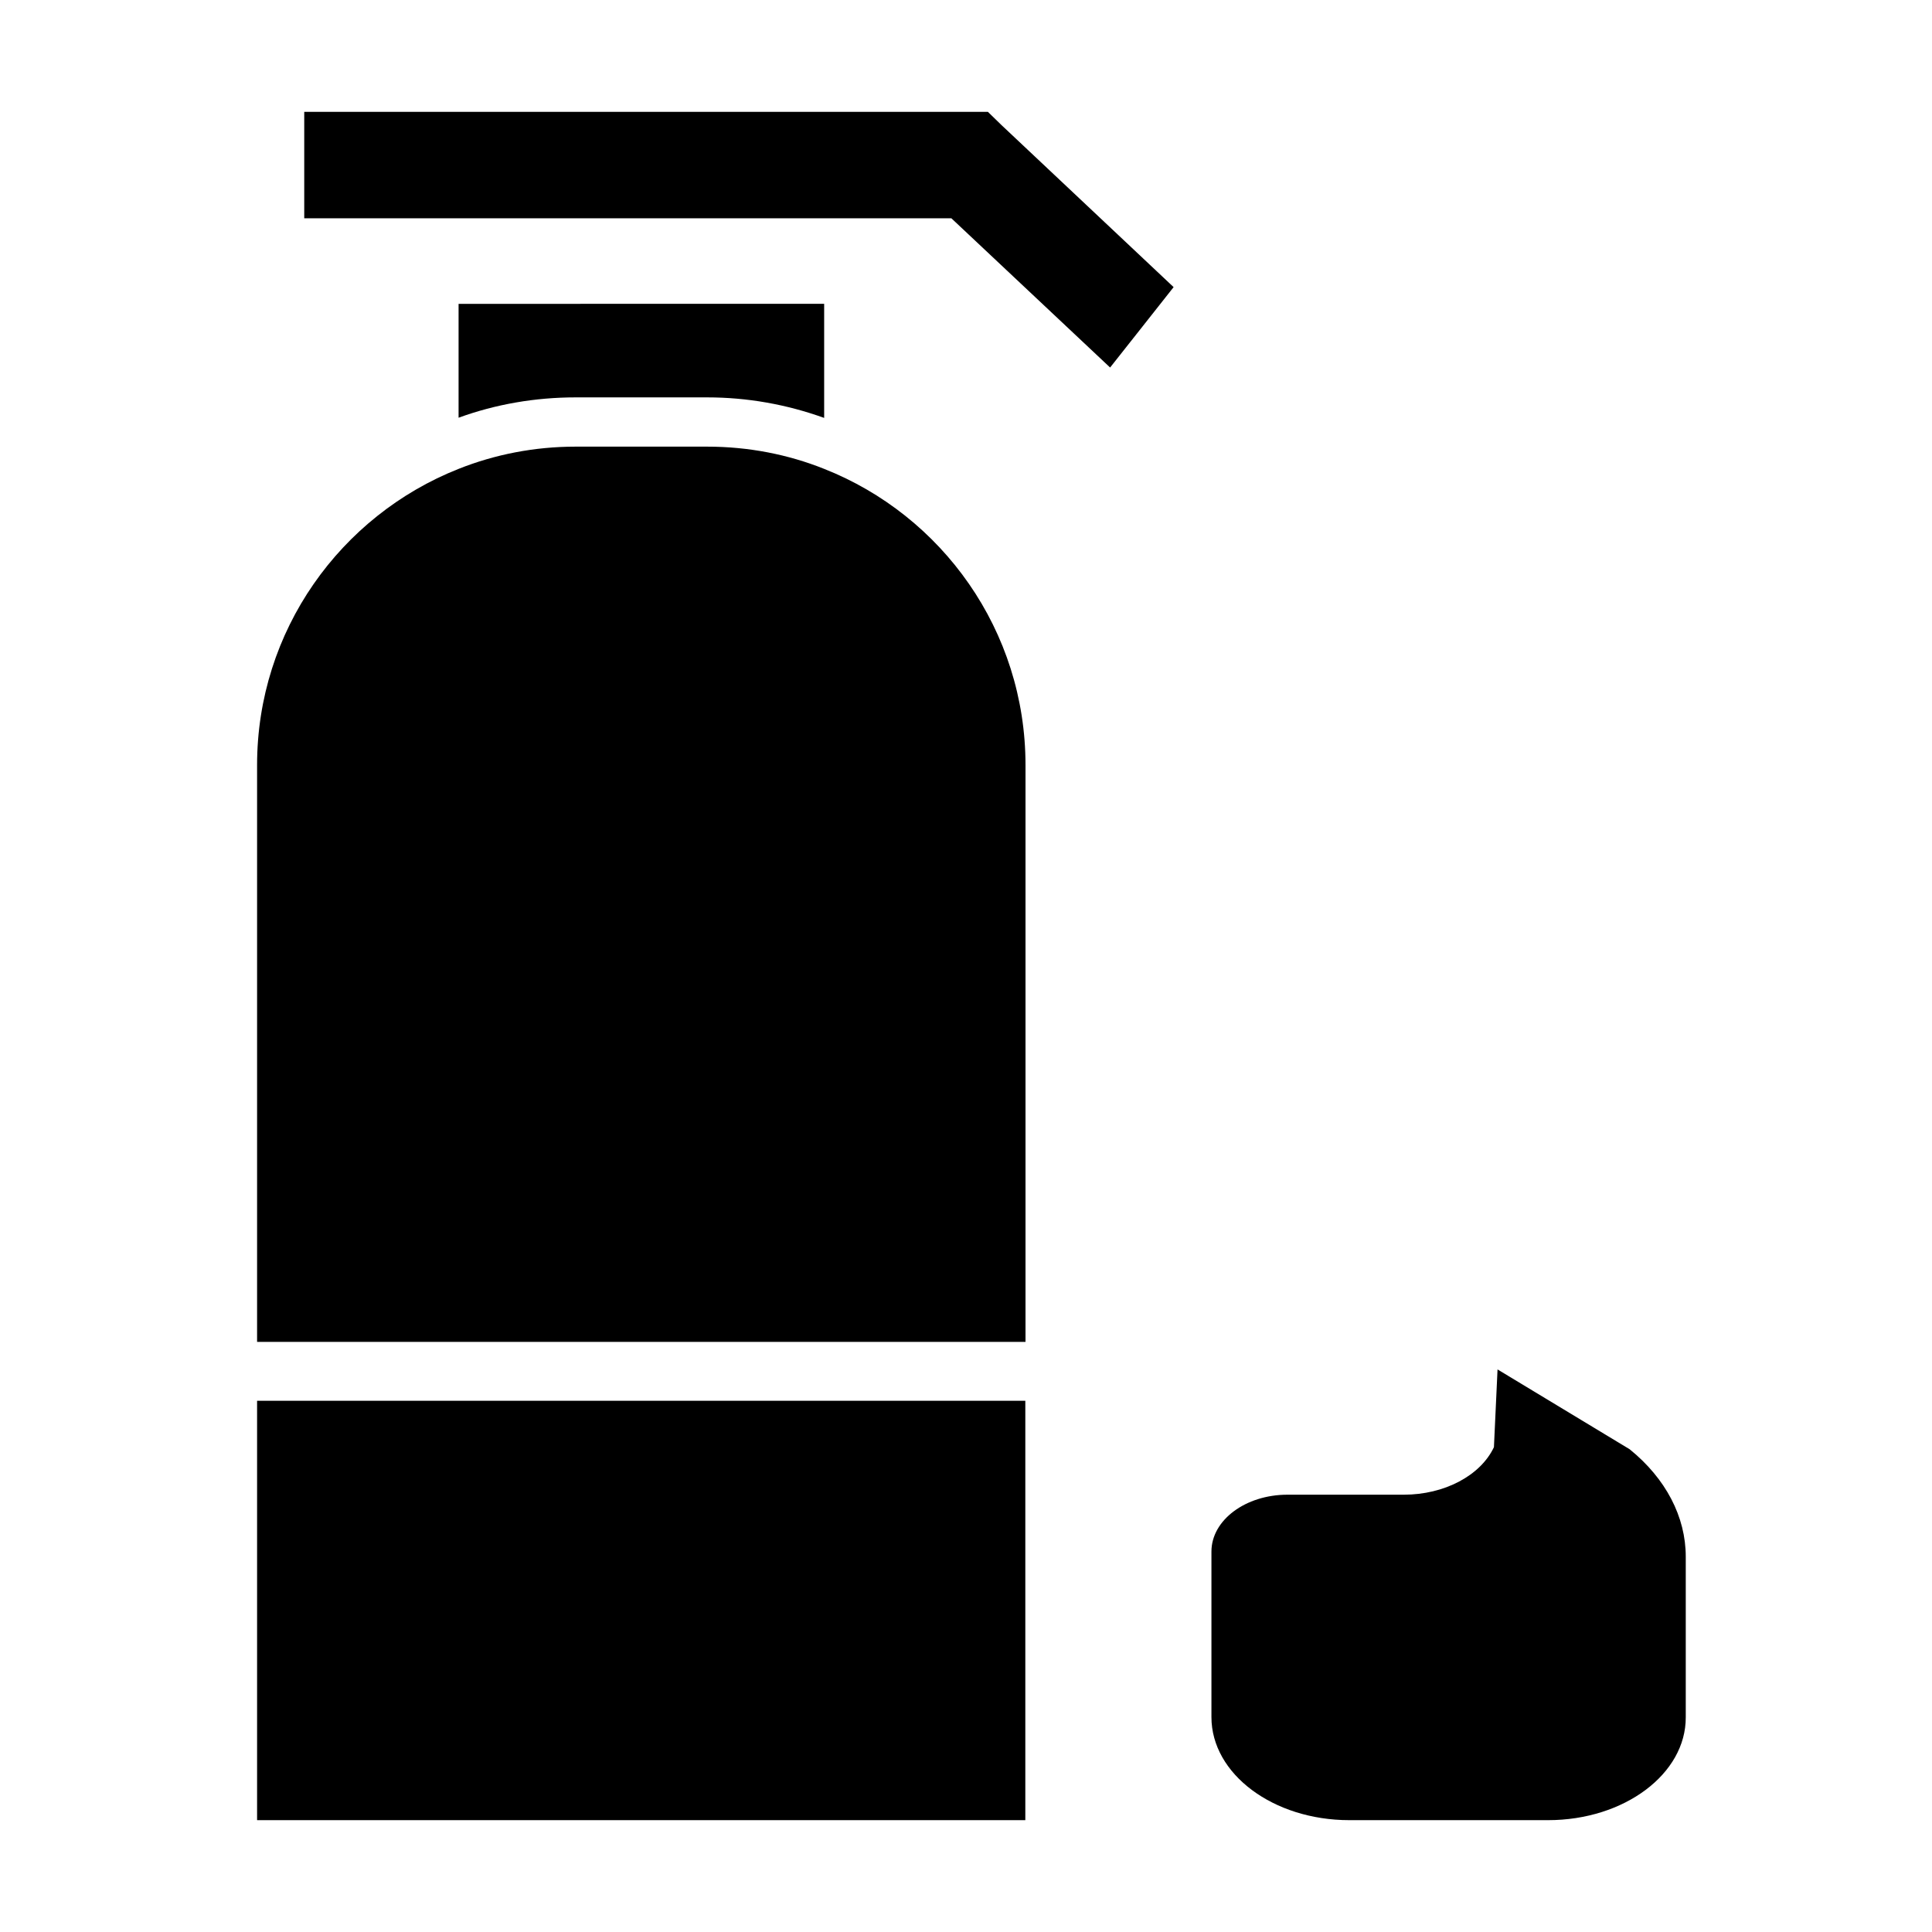 <?xml version="1.0" encoding="UTF-8"?>
<!-- Uploaded to: ICON Repo, www.iconrepo.com, Generator: ICON Repo Mixer Tools -->
<svg fill="#000000" width="800px" height="800px" version="1.1" viewBox="144 144 512 512" xmlns="http://www.w3.org/2000/svg">
 <g>
  <path d="m415.77 346.75v152.86h-203.64v-152.86c0-35.621 22.117-66.102 53.402-78.492 9.621-3.828 20.102-5.894 31.035-5.894h34.812c10.984 0 21.461 2.066 31.035 5.894 31.238 12.34 53.355 42.82 53.355 78.492z"/>
  <path d="m212.13 515.22h203.59v111.14h-203.59z"/>
  <path d="m362.41 224.52v30.23c-9.926-3.578-20.355-5.441-31.035-5.441h-34.812c-10.73 0-21.211 1.812-31.035 5.391v-30.18z"/>
  <path d="m455.02 220.09-16.828 21.309-42.066-39.547h-171.5v-28.215h181.17l3.625 3.527z"/>
  <path d="m554.27 626.36h-52.699c-20.152 0-36.527-12.242-36.527-27.305v-43.883c0-8.312 9.02-15.062 20.152-15.062h30.832c10.73 0 20.305-5.039 23.879-12.594l0.957-20.605 35.016 21.16c9.574 7.758 14.863 17.887 14.863 28.465v42.57c0.055 15.012-16.32 27.254-36.473 27.254z"/>
 </g>
</svg>